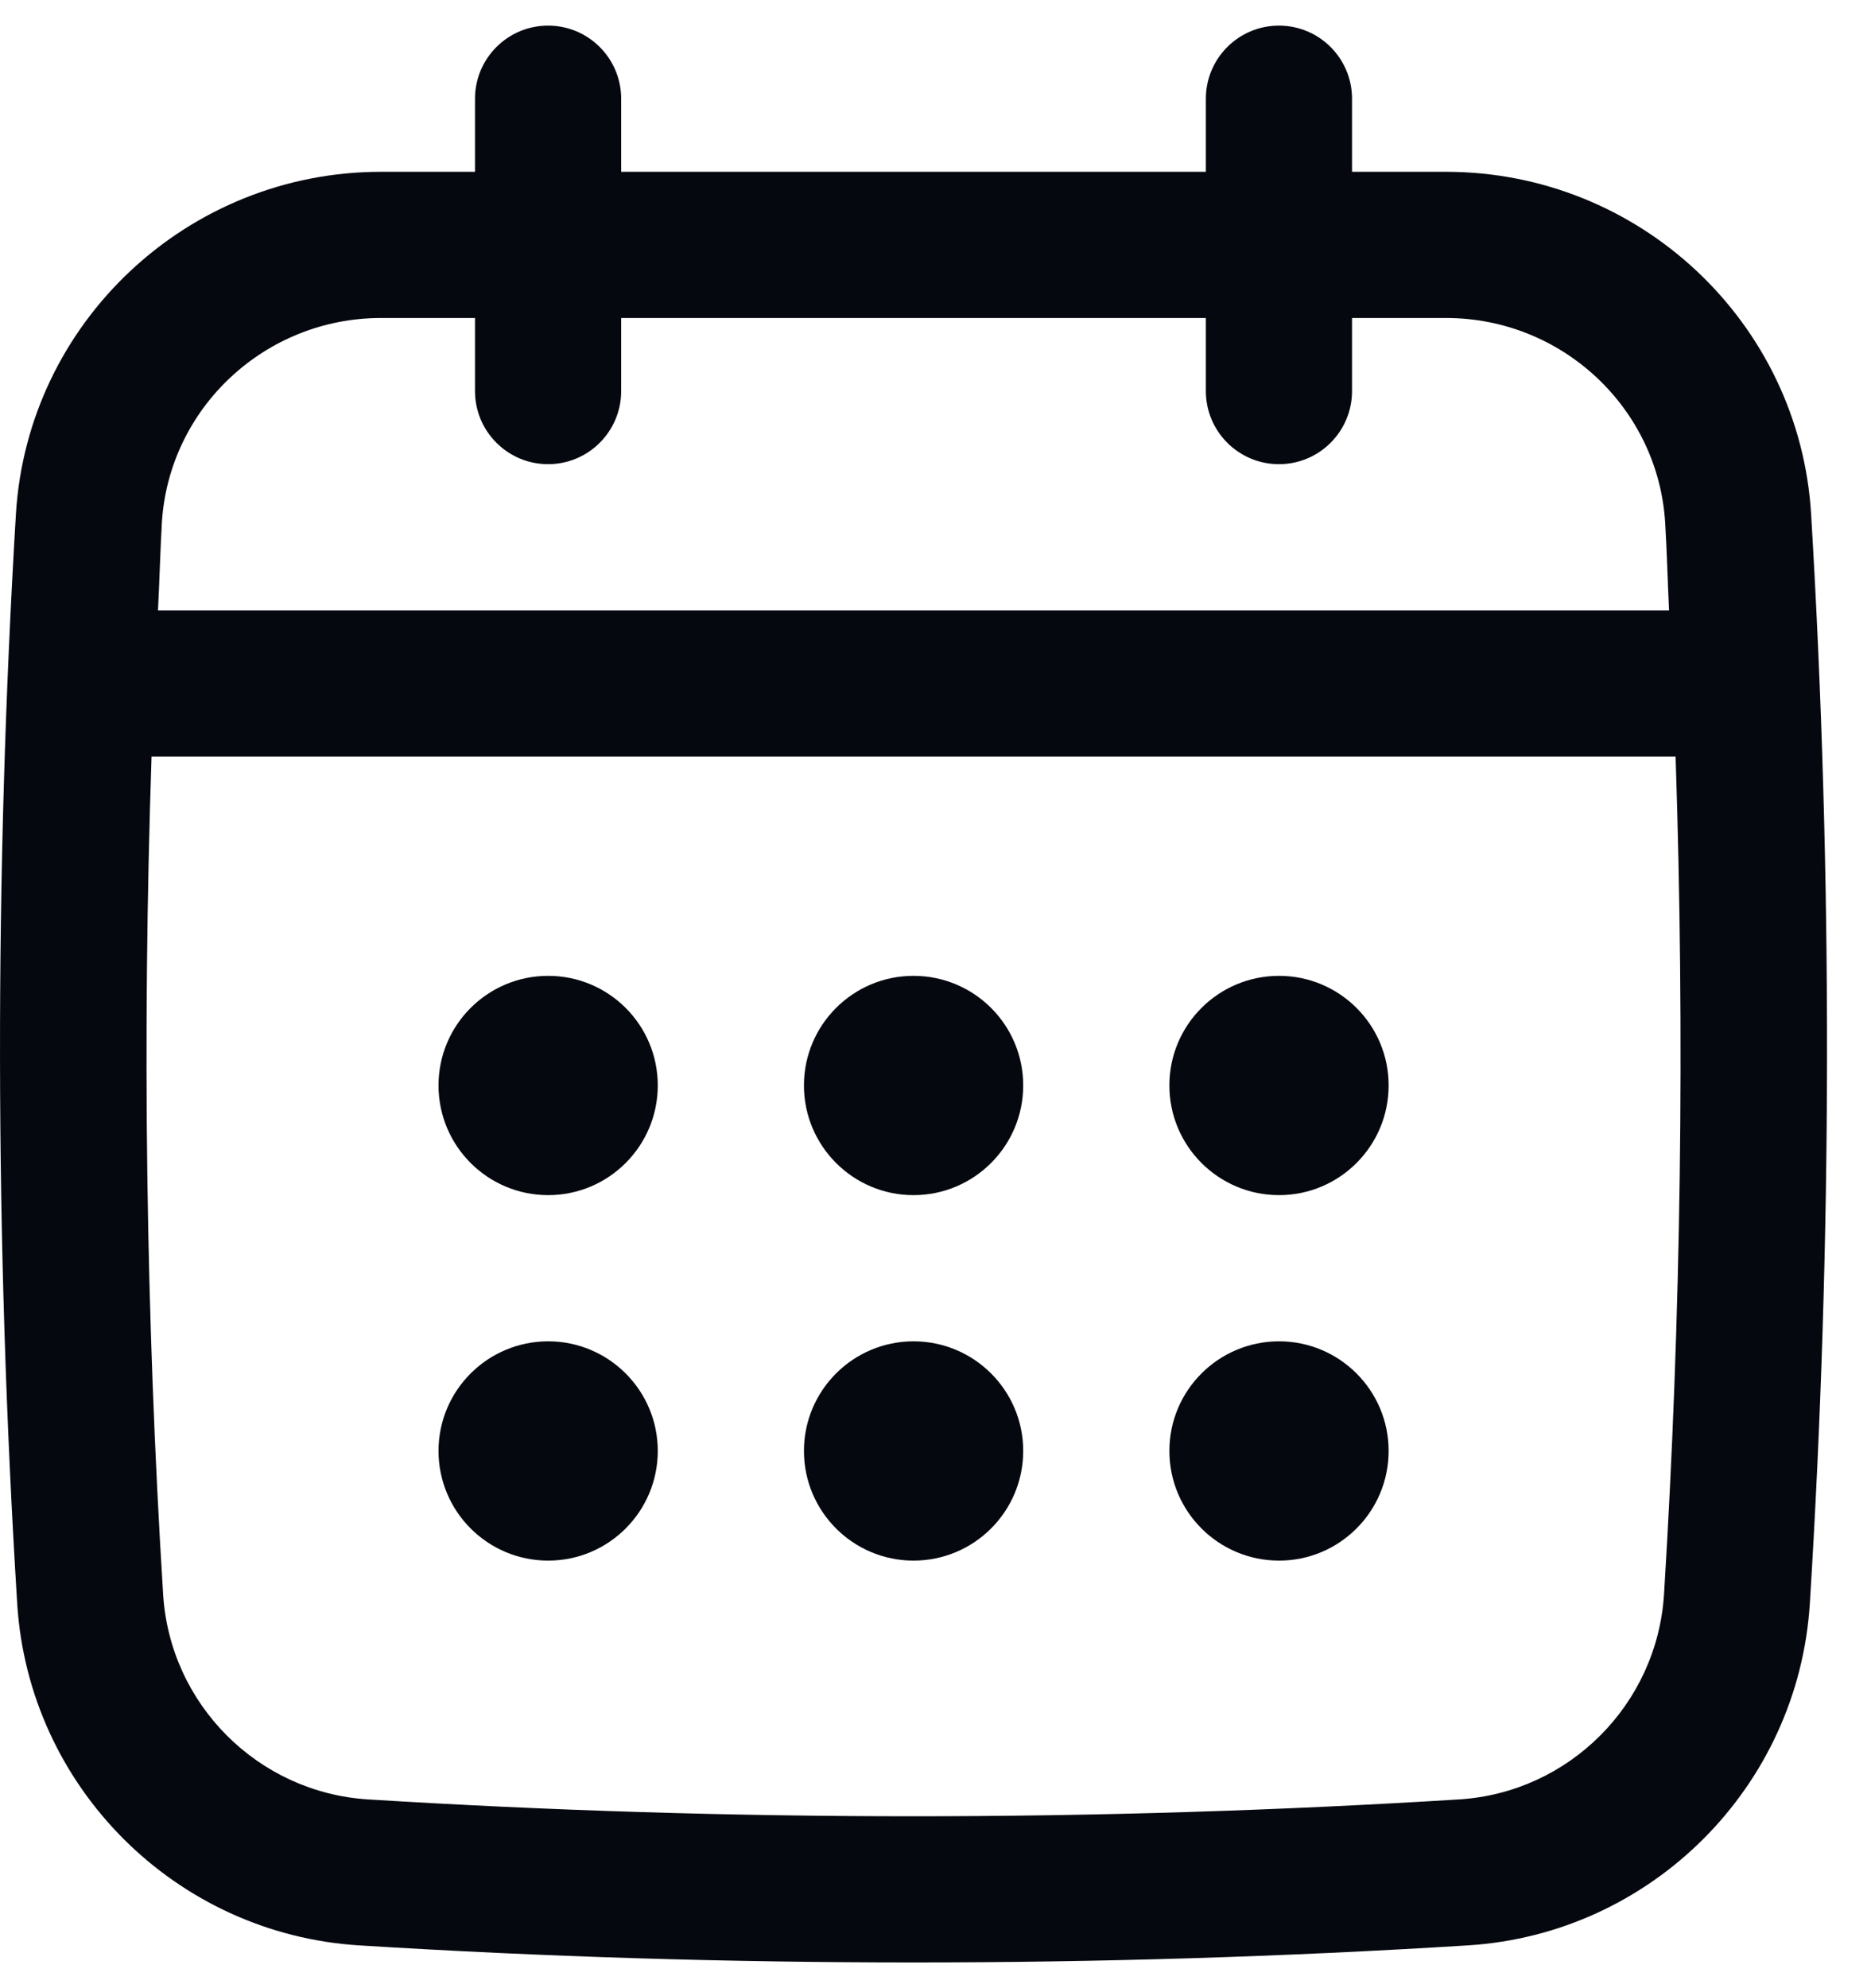 <svg xmlns="http://www.w3.org/2000/svg" fill="none" viewBox="0 0 16 17" height="17" width="16">
<path fill="#06080F" d="M15.488 4.397C15.389 2.755 14.018 1.469 12.366 1.469H11.562V0.844C11.562 0.499 11.282 0.219 10.937 0.219C10.592 0.219 10.312 0.499 10.312 0.844V1.469H5.312V0.844C5.312 0.499 5.032 0.219 4.687 0.219C4.342 0.219 4.062 0.499 4.062 0.844V1.469H3.258C1.606 1.469 0.235 2.755 0.136 4.397C-0.049 7.486 -0.045 10.619 0.147 13.71C0.244 15.279 1.501 16.536 3.071 16.634C4.644 16.732 6.228 16.78 7.812 16.78C9.396 16.78 10.98 16.732 12.553 16.634C14.122 16.536 15.379 15.279 15.477 13.71C15.669 10.621 15.673 7.488 15.488 4.397ZM14.23 13.632C14.171 14.574 13.417 15.328 12.476 15.386C9.381 15.578 6.243 15.578 3.149 15.386C2.207 15.328 1.453 14.573 1.395 13.632C1.247 11.256 1.216 8.855 1.296 6.469H14.329C14.408 8.856 14.377 11.257 14.23 13.632ZM4.687 3.969C5.032 3.969 5.312 3.689 5.312 3.344V2.719H10.312V3.344C10.312 3.689 10.592 3.969 10.937 3.969C11.282 3.969 11.562 3.689 11.562 3.344V2.719H12.366C13.358 2.719 14.181 3.489 14.24 4.472C14.255 4.72 14.261 4.97 14.273 5.219H1.351C1.364 4.97 1.37 4.72 1.384 4.472C1.443 3.489 2.266 2.719 3.258 2.719H4.062V3.344C4.062 3.689 4.342 3.969 4.687 3.969Z"></path>
<path fill="#06080F" d="M4.688 10.219C5.205 10.219 5.625 9.799 5.625 9.281C5.625 8.763 5.205 8.344 4.688 8.344C4.17 8.344 3.75 8.763 3.75 9.281C3.75 9.799 4.17 10.219 4.688 10.219Z"></path>
<path fill="#06080F" d="M7.812 10.219C8.33 10.219 8.75 9.799 8.75 9.281C8.75 8.763 8.33 8.344 7.812 8.344C7.295 8.344 6.875 8.763 6.875 9.281C6.875 9.799 7.295 10.219 7.812 10.219Z"></path>
<path fill="#06080F" d="M4.688 13.344C5.205 13.344 5.625 12.924 5.625 12.406C5.625 11.889 5.205 11.469 4.688 11.469C4.17 11.469 3.75 11.889 3.75 12.406C3.75 12.924 4.17 13.344 4.688 13.344Z"></path>
<path fill="#06080F" d="M10.938 10.219C11.455 10.219 11.875 9.799 11.875 9.281C11.875 8.763 11.455 8.344 10.938 8.344C10.42 8.344 10 8.763 10 9.281C10 9.799 10.42 10.219 10.938 10.219Z"></path>
<path fill="#06080F" d="M10.938 13.344C11.455 13.344 11.875 12.924 11.875 12.406C11.875 11.889 11.455 11.469 10.938 11.469C10.42 11.469 10 11.889 10 12.406C10 12.924 10.42 13.344 10.938 13.344Z"></path>
<path fill="#06080F" d="M7.812 13.344C8.33 13.344 8.75 12.924 8.75 12.406C8.75 11.889 8.33 11.469 7.812 11.469C7.295 11.469 6.875 11.889 6.875 12.406C6.875 12.924 7.295 13.344 7.812 13.344Z"></path>
</svg>

